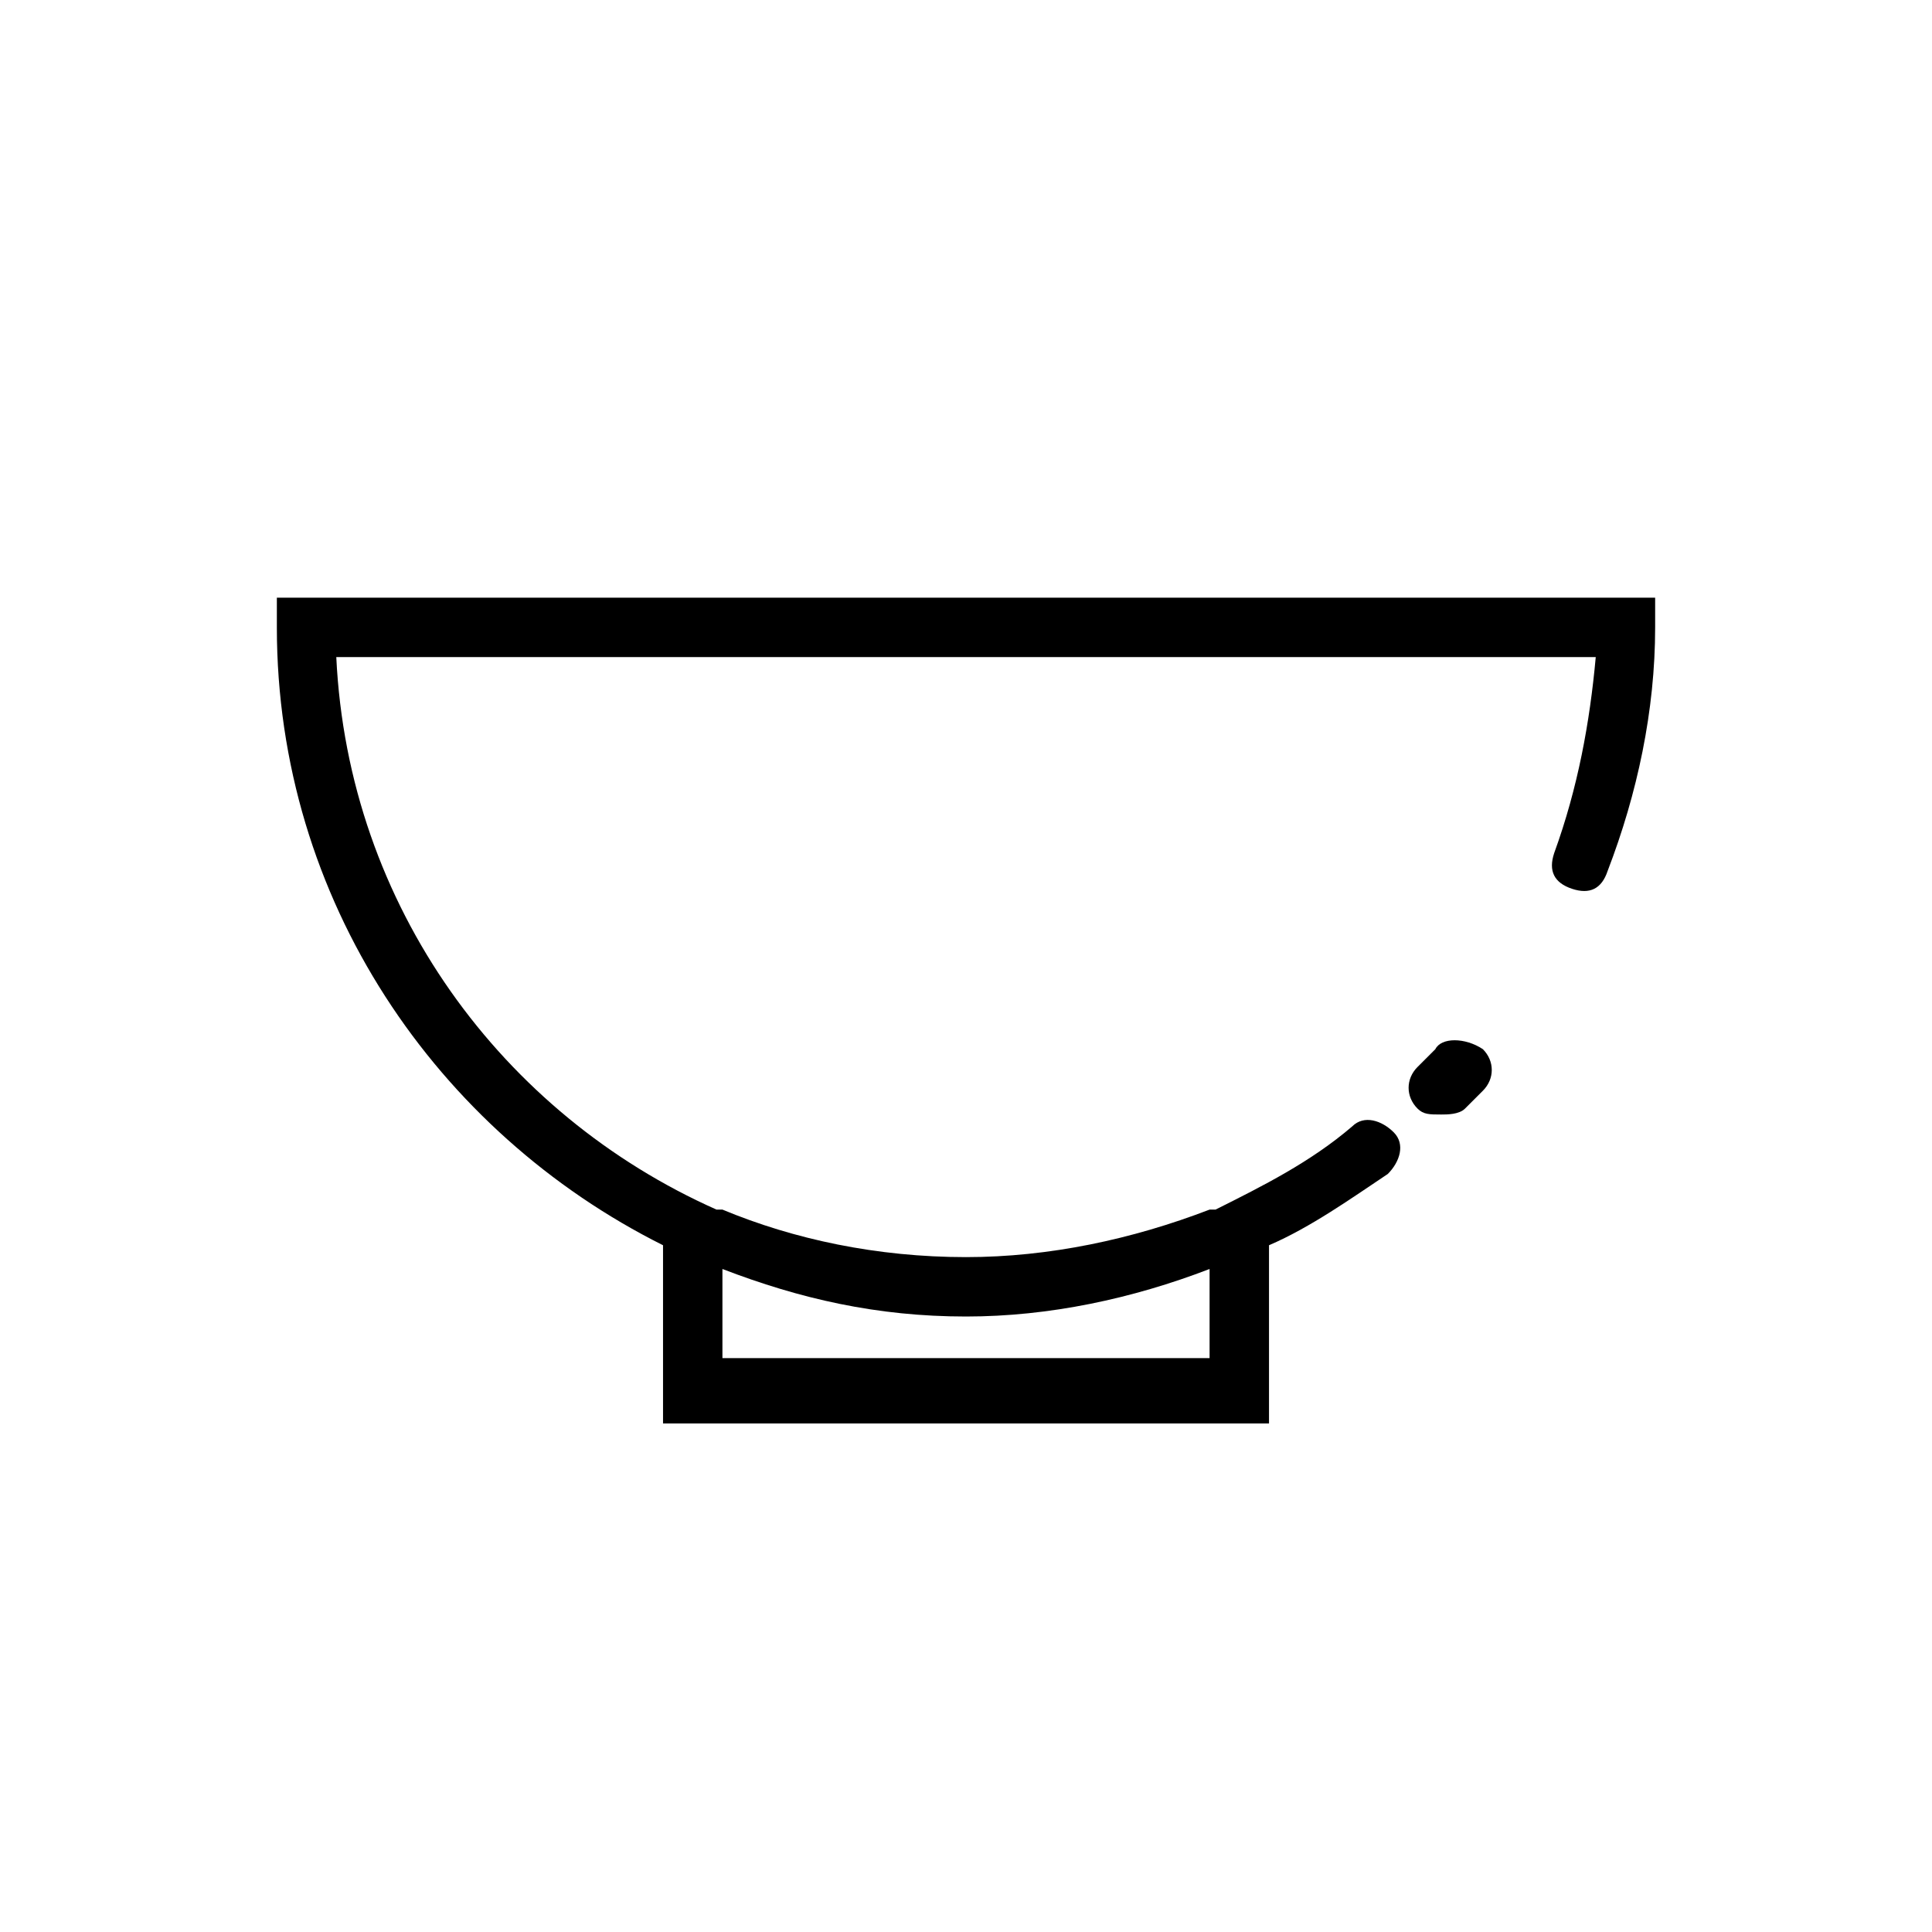 <?xml version="1.0" encoding="UTF-8"?>
<!-- Uploaded to: SVG Repo, www.svgrepo.com, Generator: SVG Repo Mixer Tools -->
<svg fill="#000000" width="800px" height="800px" version="1.1" viewBox="144 144 512 512" xmlns="http://www.w3.org/2000/svg">
 <g>
  <path d="m217.37 302.39v7.871c0 72.422 42.508 133.82 102.34 163.74v47.23h160.59v-47.23c11.02-4.723 22.043-12.594 31.488-18.895 3.148-3.148 4.723-7.871 1.574-11.02-3.148-3.148-7.871-4.723-11.02-1.574-11.02 9.445-23.617 15.742-36.211 22.043h-1.574c-20.469 7.871-42.508 12.594-64.551 12.594-23.617 0-45.656-4.723-64.551-12.594h-1.574c-56.68-25.191-97.613-80.293-100.76-146.42h333.77c-1.574 17.32-4.723 34.637-11.02 51.957-1.574 4.723 0 7.871 4.723 9.445 4.723 1.574 7.871 0 9.445-4.723 7.871-20.469 12.594-42.508 12.594-64.551v-7.875zm182.63 190.5c22.043 0 44.082-4.723 64.551-12.594v23.617h-129.1v-23.617c20.465 7.871 40.934 12.594 64.551 12.594z"/>
  <path d="m524.38 422.04c-1.574 1.574-3.148 3.148-4.723 4.723-3.148 3.148-3.148 7.871 0 11.02 1.574 1.574 3.148 1.574 6.297 1.574 1.574 0 4.723 0 6.297-1.574 1.574-1.574 3.148-3.148 4.723-4.723 3.148-3.148 3.148-7.871 0-11.02-4.719-3.148-11.02-3.148-12.594 0z"/>
 </g>
</svg>